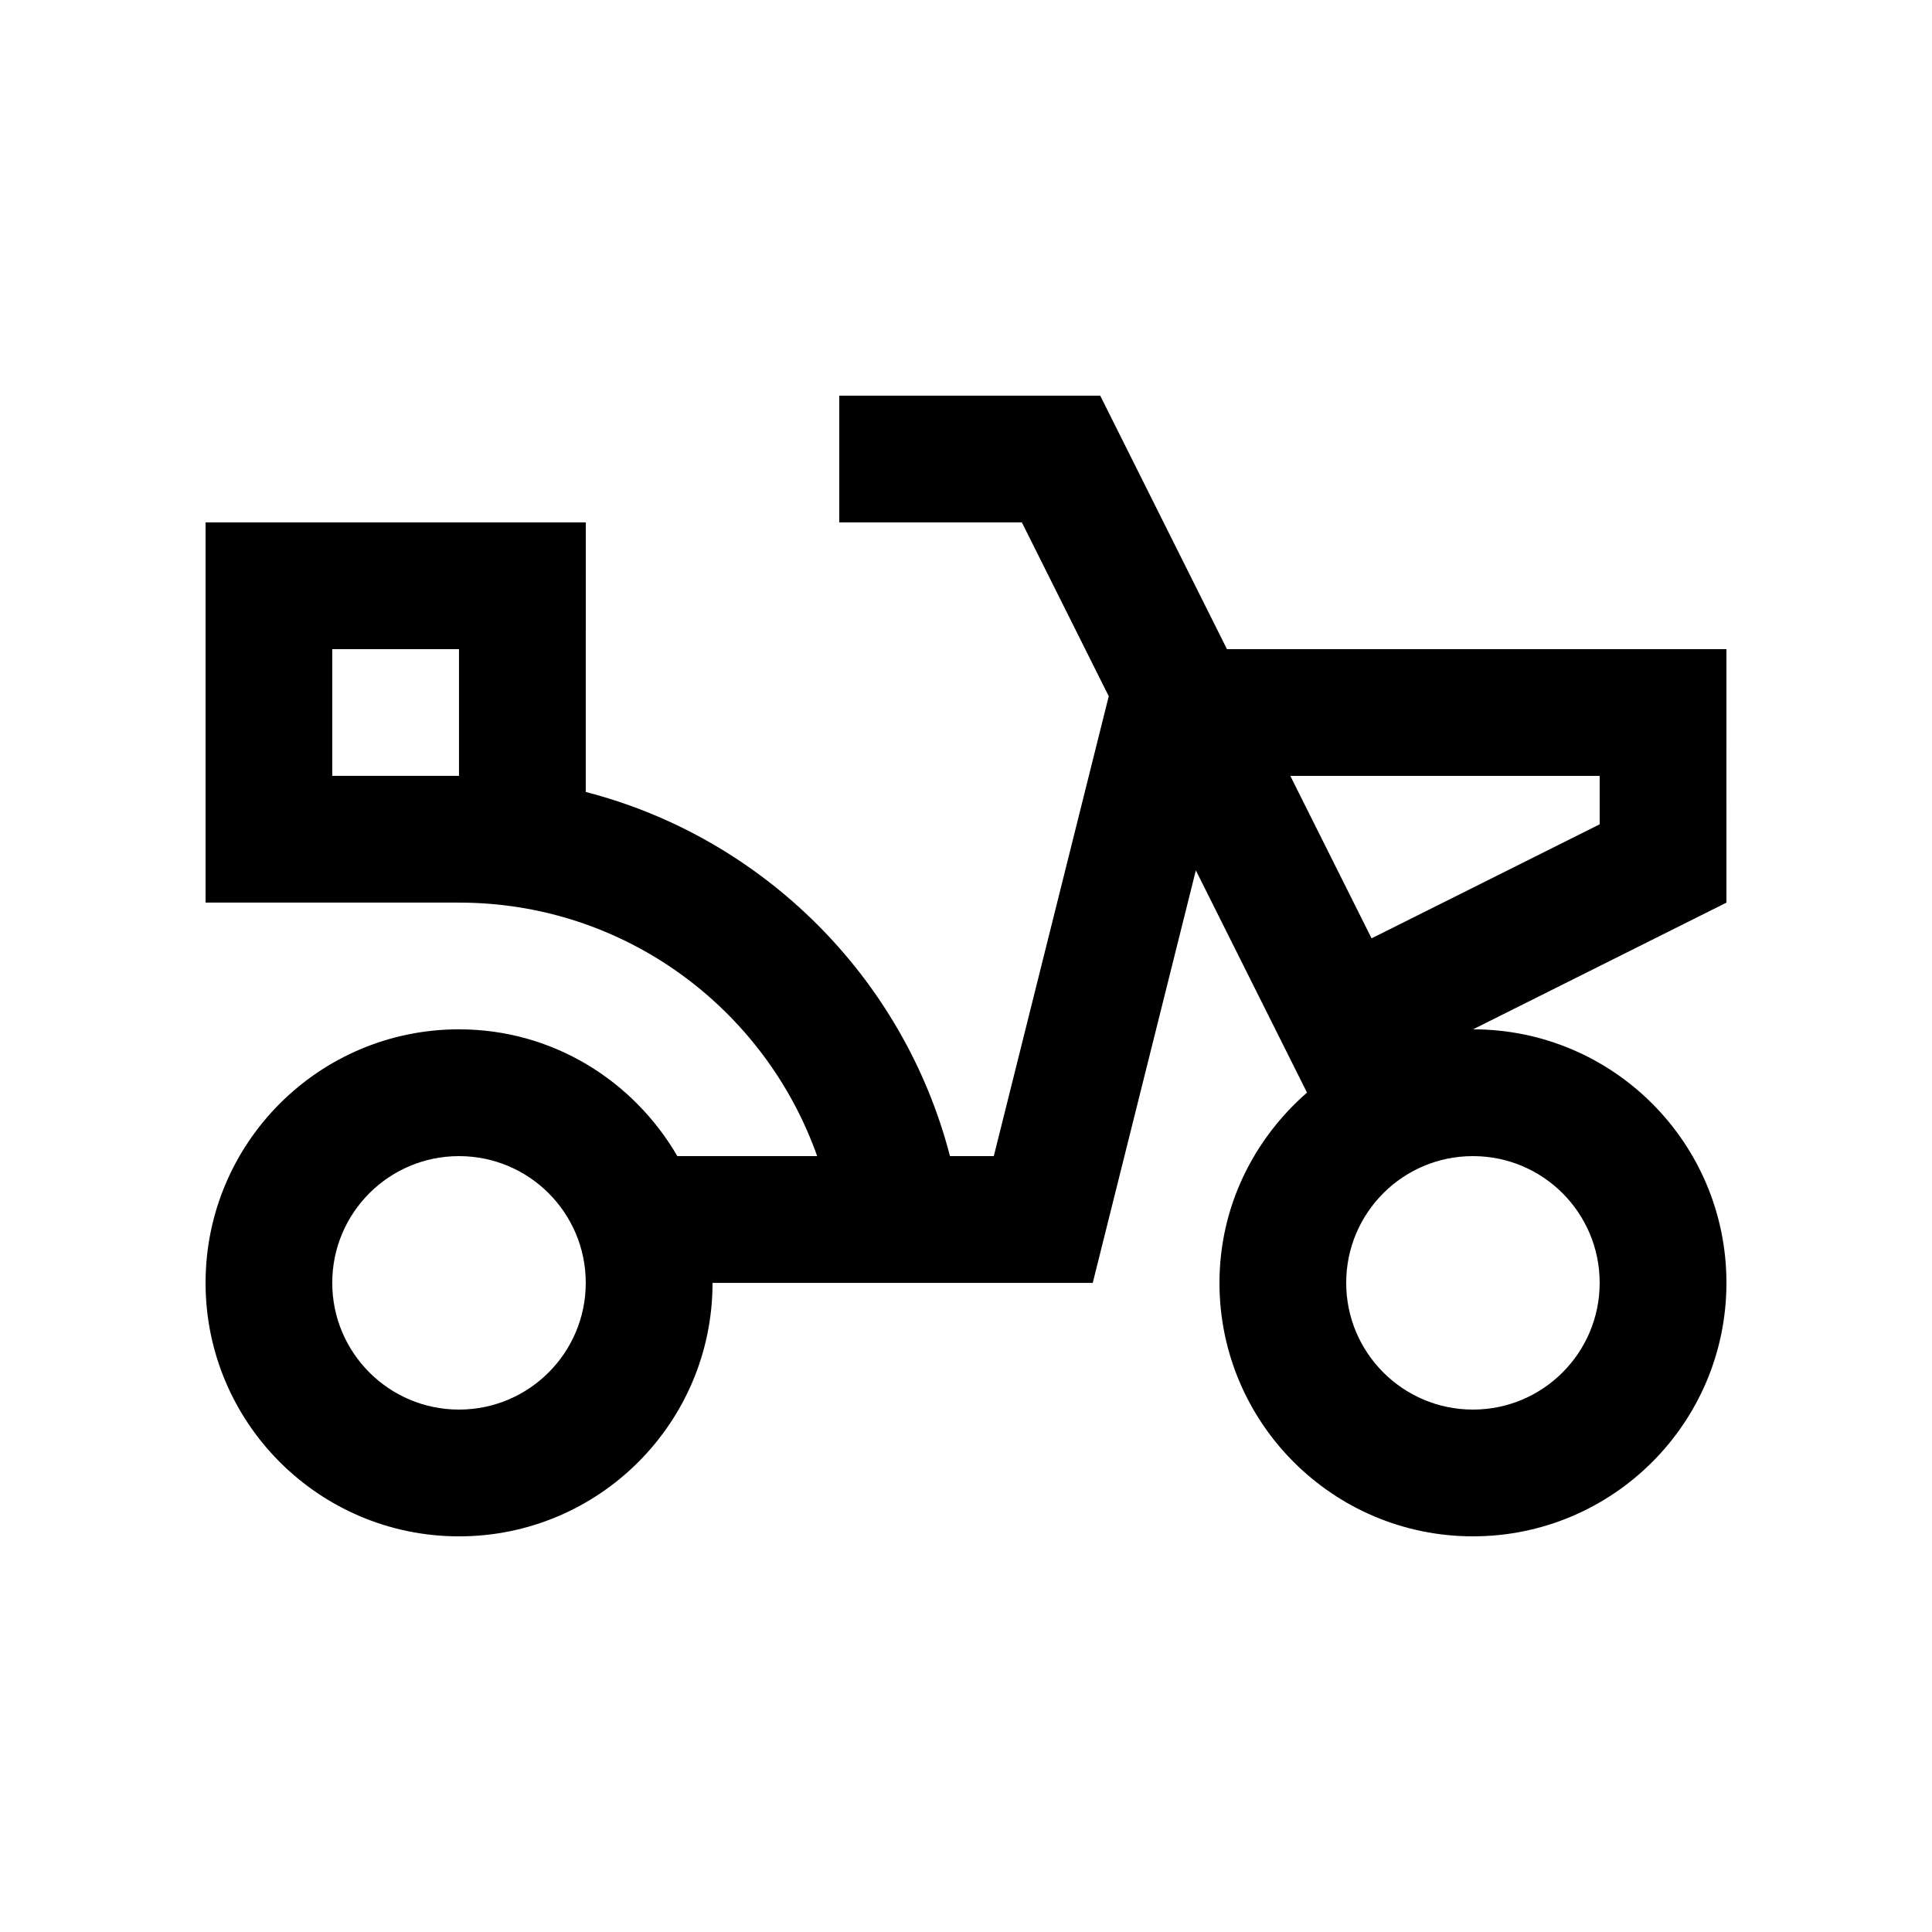 <?xml version="1.0" encoding="UTF-8"?>
<!-- Uploaded to: ICON Repo, www.svgrepo.com, Generator: ICON Repo Mixer Tools -->
<svg fill="#000000" width="800px" height="800px" version="1.1" viewBox="144 144 512 512" xmlns="http://www.w3.org/2000/svg">
 <path d="m601.52 316.03h-132.36l-33.586-67.172h-69.164v33.59h48.395l23.023 46.055-30.465 121.88h-11.613c-12.188-47.133-49.375-84.328-96.516-96.504l0.004-71.43h-100.76v100.75h67.156c43.871 0 81.074 28.062 94.922 67.188h-37.051c-11.637-20.012-33.066-33.605-57.867-33.605-37.086 0-67.16 30.078-67.16 67.195 0 37.074 30.074 67.172 67.168 67.172 37.105 0 67.184-30.098 67.184-67.172h100.76l27.32-109.32 29.457 58.898c-14.105 12.312-23.195 30.207-23.195 50.418 0 37.074 30.082 67.172 67.176 67.172 37.098 0 67.176-30.098 67.176-67.172 0-37.094-30.062-67.18-67.145-67.191l67.145-33.57zm-335.88 33.574h-0.016-33.574v-33.57h33.59zm0 167.95c-18.551 0-33.59-15.055-33.59-33.582 0-18.57 15.039-33.59 33.59-33.59 18.551 0 33.59 15.02 33.59 33.59 0 18.531-15.039 33.582-33.59 33.582zm302.29-33.582c0 18.531-15.035 33.582-33.582 33.582-18.551 0-33.59-15.051-33.59-33.582 0-18.57 15.039-33.59 33.586-33.59 18.551 0 33.586 15.02 33.586 33.59zm0-121.52-60.445 30.219-21.535-43.051h81.98z"/>
</svg>